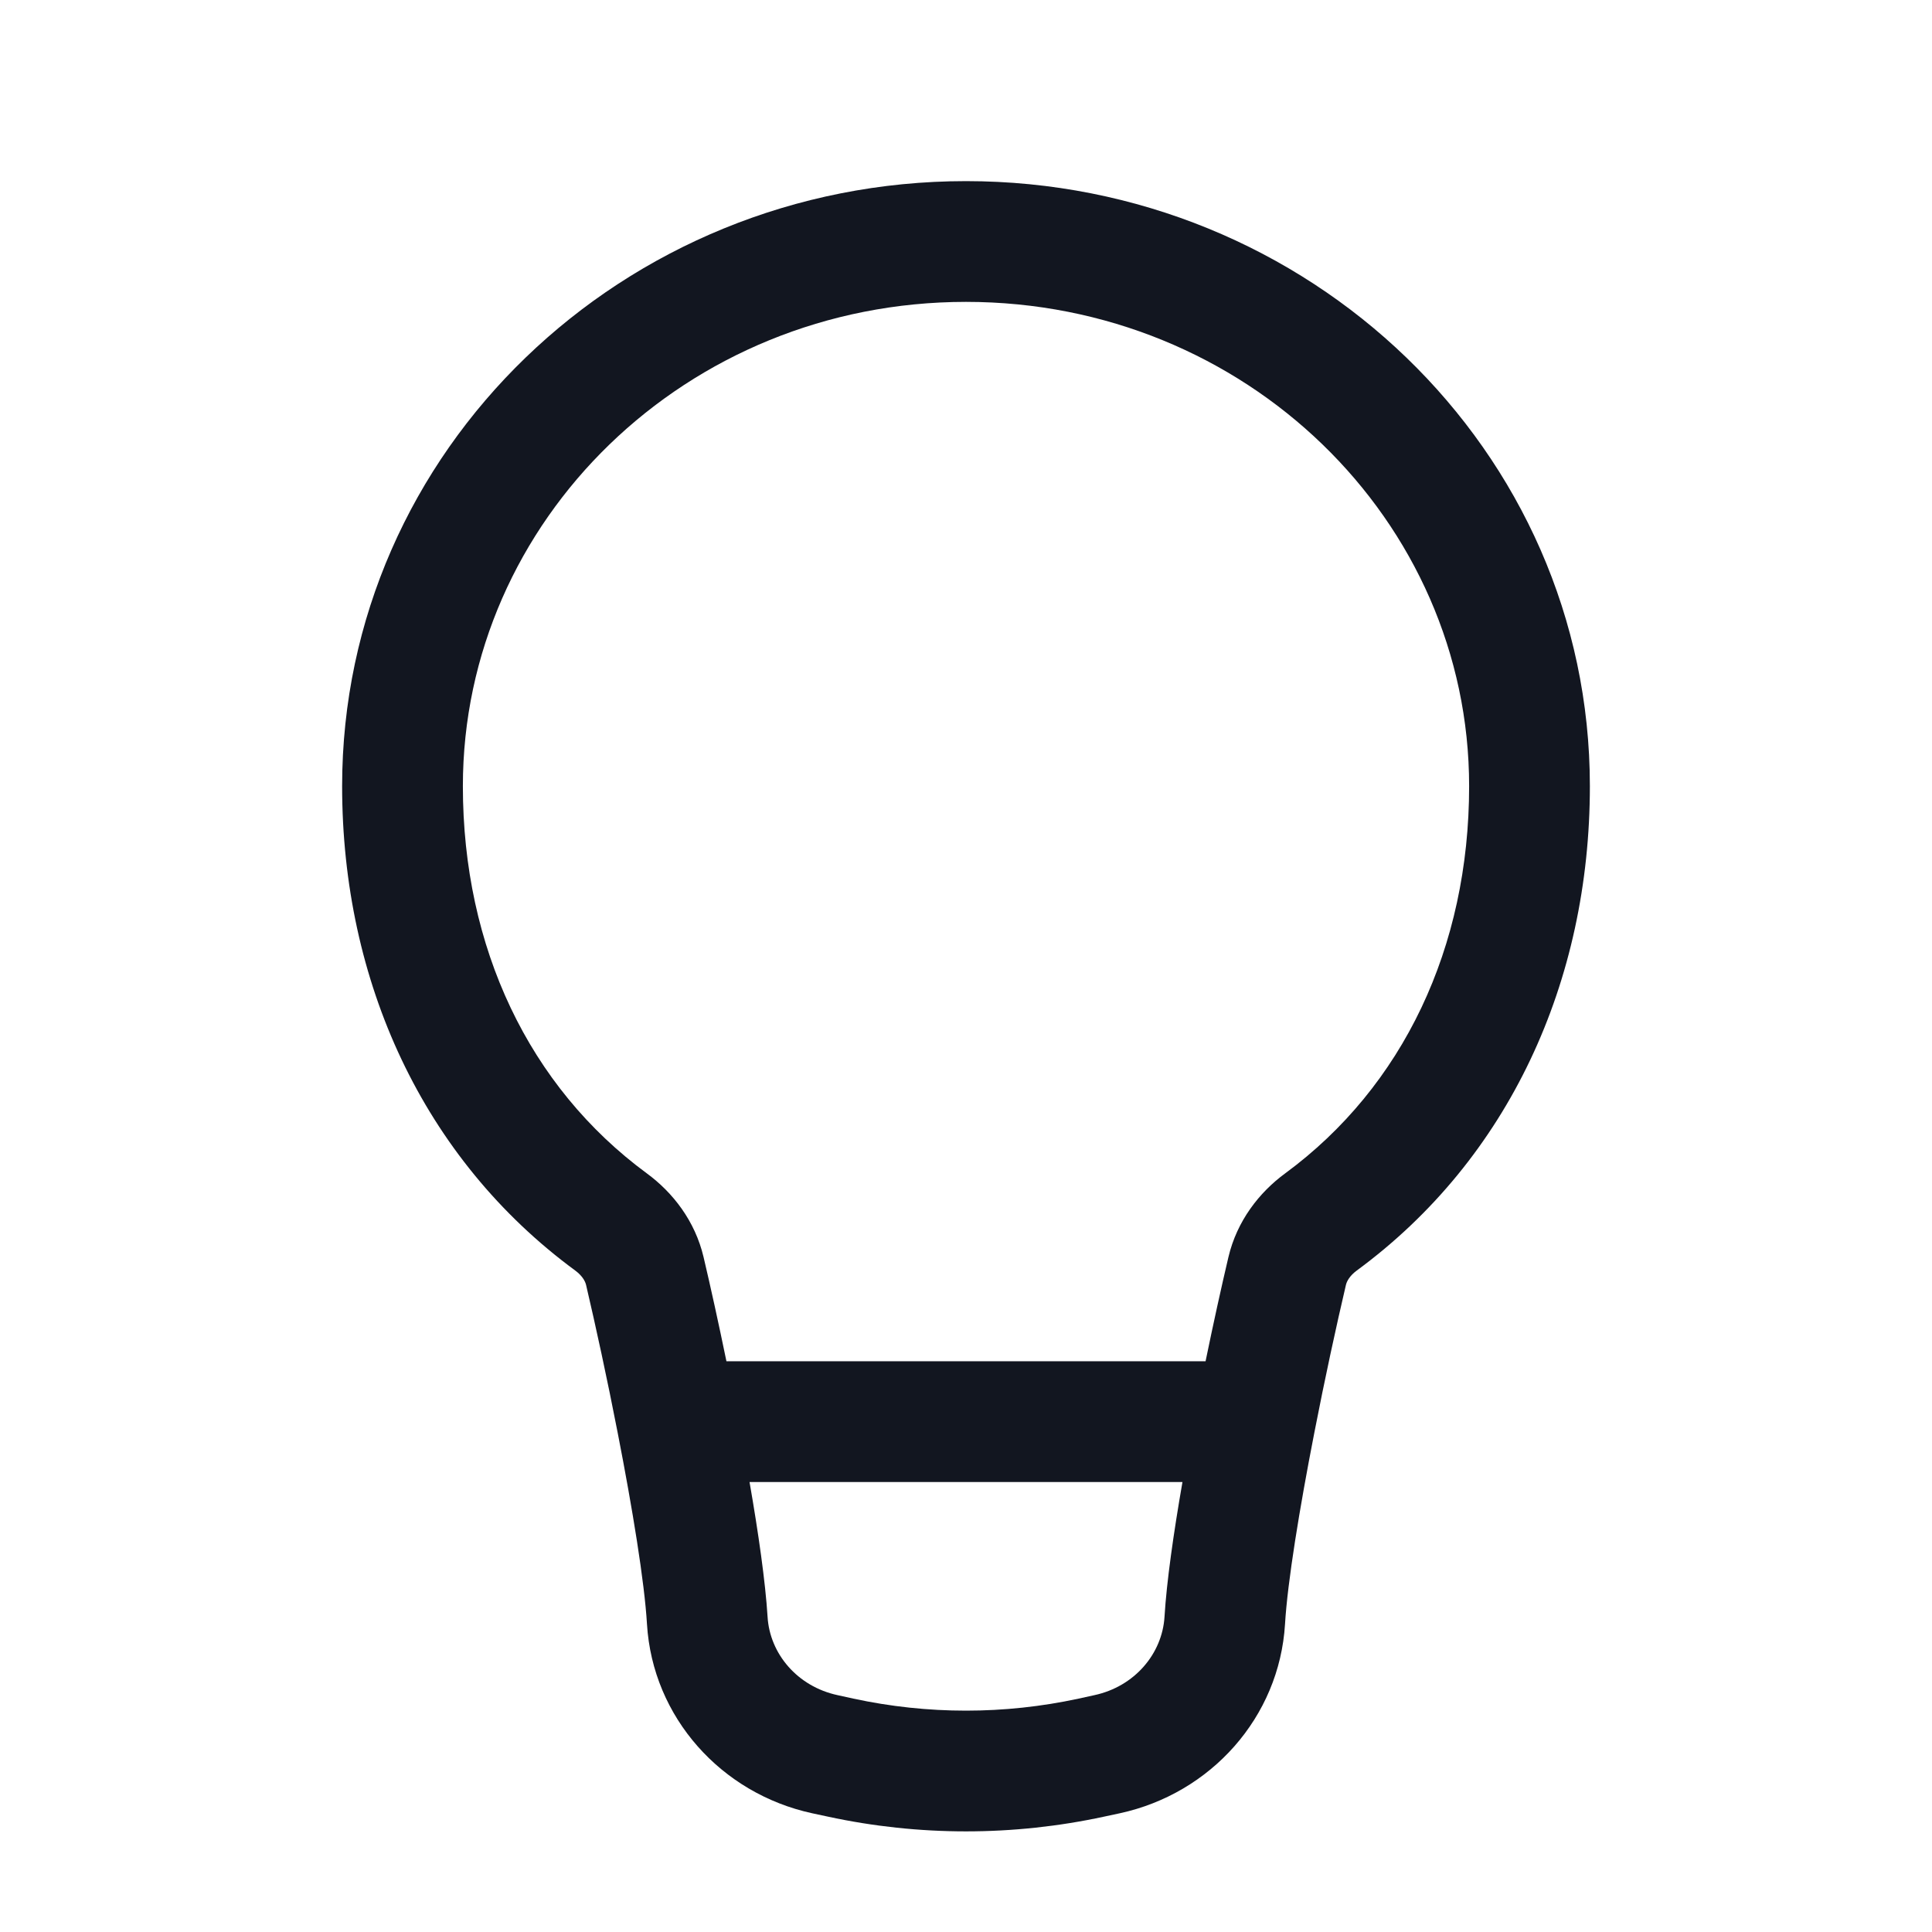 <svg width="24px" height="24px" viewBox="0 0 24 24" fill="#ffecd1" xmlns="http://www.w3.org/2000/svg">
<path fill-rule="evenodd" clip-rule="evenodd" d="M12 3.75C8.524 3.75 5.75 6.467 5.75 9.766C5.75 11.771 6.571 13.499 8.035 14.576C8.358 14.813 8.634 15.167 8.74 15.616C8.827 15.985 8.926 16.434 9.024 16.91H14.976C15.074 16.434 15.173 15.985 15.26 15.616C15.366 15.167 15.642 14.813 15.965 14.576C17.429 13.499 18.25 11.771 18.25 9.766C18.25 6.467 15.476 3.75 12 3.75ZM14.689 18.41H9.311C9.422 19.047 9.508 19.651 9.535 20.084C9.562 20.541 9.903 20.95 10.406 21.058L10.602 21.101C11.523 21.3 12.477 21.3 13.398 21.101L13.594 21.058C14.097 20.95 14.438 20.541 14.466 20.084C14.492 19.651 14.578 19.047 14.689 18.41ZM4.25 9.766C4.25 5.591 7.744 2.25 12 2.25C16.256 2.25 19.75 5.591 19.75 9.766C19.75 12.19 18.746 14.393 16.853 15.784C16.767 15.848 16.731 15.915 16.72 15.96C16.602 16.463 16.457 17.128 16.326 17.803C16.143 18.741 15.994 19.651 15.963 20.175C15.893 21.333 15.041 22.28 13.911 22.525L13.715 22.567C12.585 22.811 11.415 22.811 10.285 22.567L10.089 22.525C8.959 22.28 8.107 21.333 8.037 20.175C8.006 19.651 7.857 18.741 7.674 17.803C7.543 17.128 7.398 16.463 7.28 15.96C7.269 15.915 7.233 15.848 7.147 15.784C5.254 14.393 4.25 12.19 4.25 9.766Z" fill="#121620"/>
</svg>
